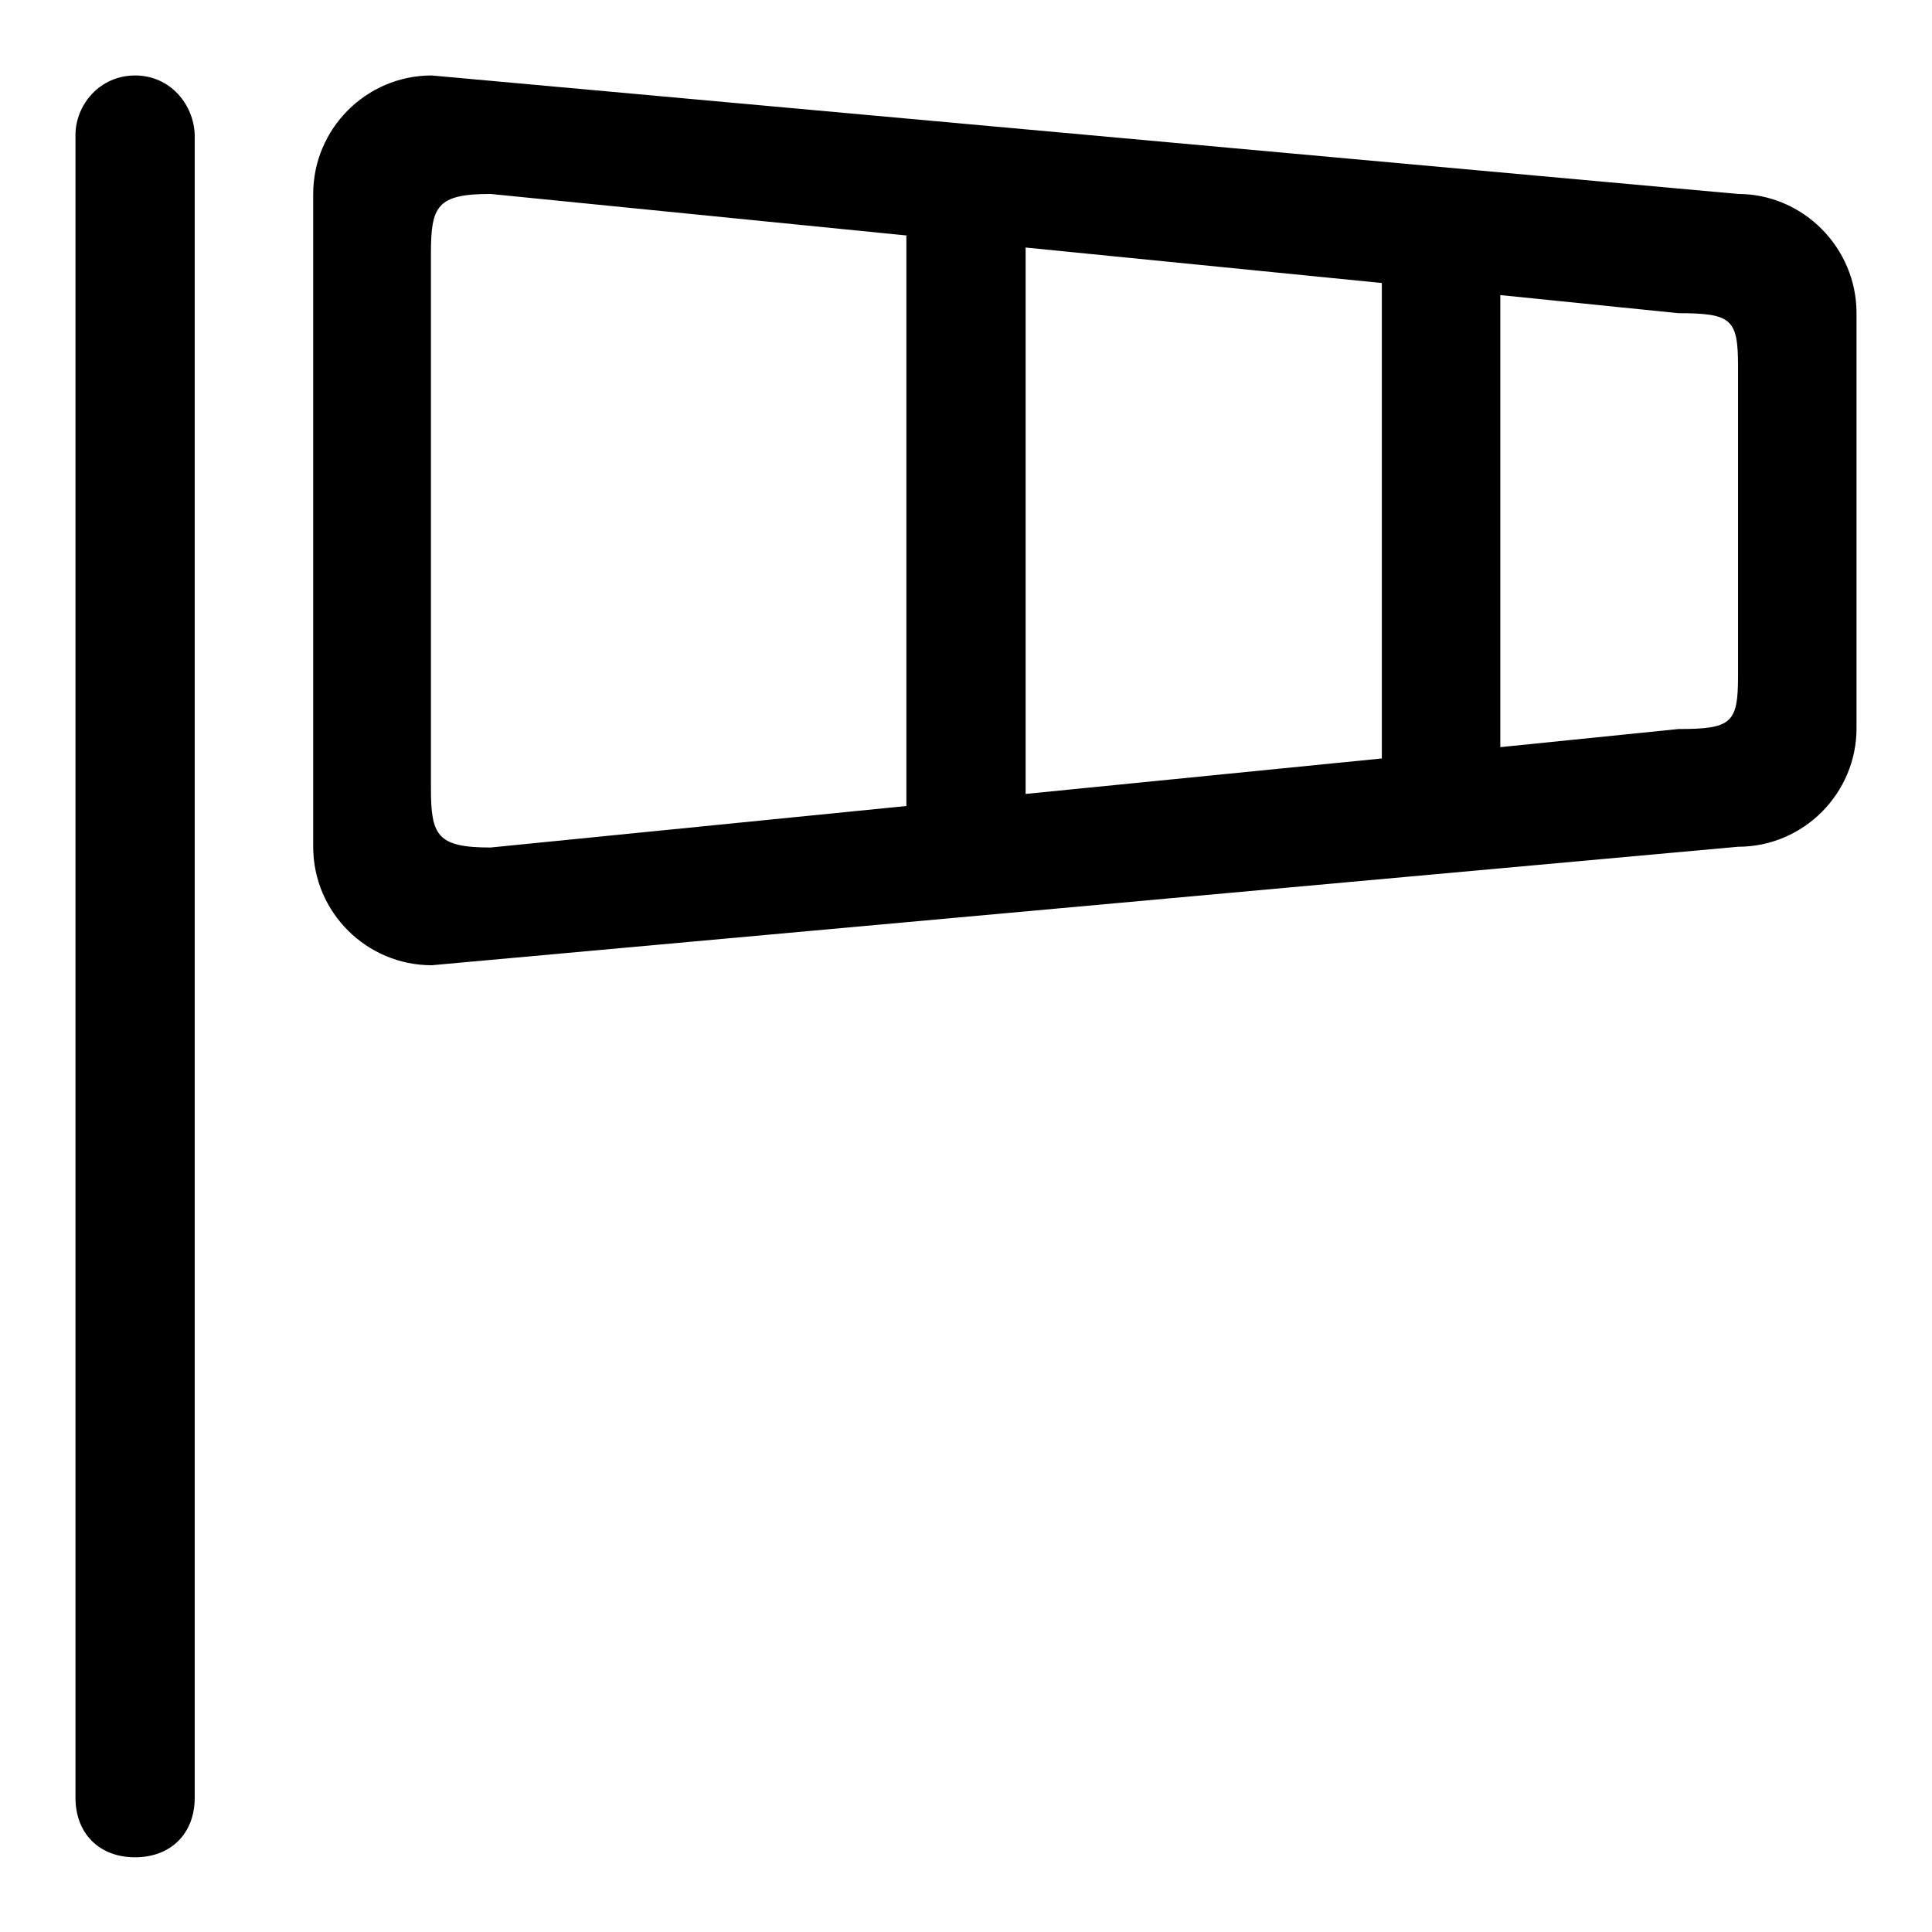 <?xml version="1.0" encoding="utf-8"?>
<!-- Svg Vector Icons : http://www.onlinewebfonts.com/icon -->
<!DOCTYPE svg PUBLIC "-//W3C//DTD SVG 1.1//EN" "http://www.w3.org/Graphics/SVG/1.1/DTD/svg11.dtd">
<svg version="1.1" xmlns="http://www.w3.org/2000/svg" xmlns:xlink="http://www.w3.org/1999/xlink" x="0px" y="0px" viewBox="0 0 256 256" enable-background="new 0 0 256 256" xml:space="preserve">
<g> <path fill="#000000" d="M17.9,10c-4.7,0-7.9,3.9-7.9,7.9v220.3c0,4.7,3.1,7.9,7.9,7.9c4.7,0,7.9-3.1,7.9-7.9V17.9 C25.7,13.9,22.6,10,17.9,10z M230.3,25.7L57.2,10c-8.7,0-15.7,7.1-15.7,15.7v86.5c0,8.7,7.1,15.7,15.7,15.7l173.1-15.7 c8.7,0,15.7-7.1,15.7-15.7V41.5C246,32.8,238.9,25.7,230.3,25.7z M120.1,106.8l-55.1,5.5c-7.1,0-7.9-1.6-7.9-7.9V33.6 c0-6.3,0.8-7.9,7.9-7.9l55.1,5.5V106.8z M183.1,100.5l-47.2,4.7V32.8l47.2,4.7V100.5L183.1,100.5z M230.3,89.5 c0,6.3-0.8,7.1-7.9,7.1l-23.6,2.4V39.1l23.6,2.4c7.1,0,7.9,0.8,7.9,7.1V89.5z"/></g>
</svg>